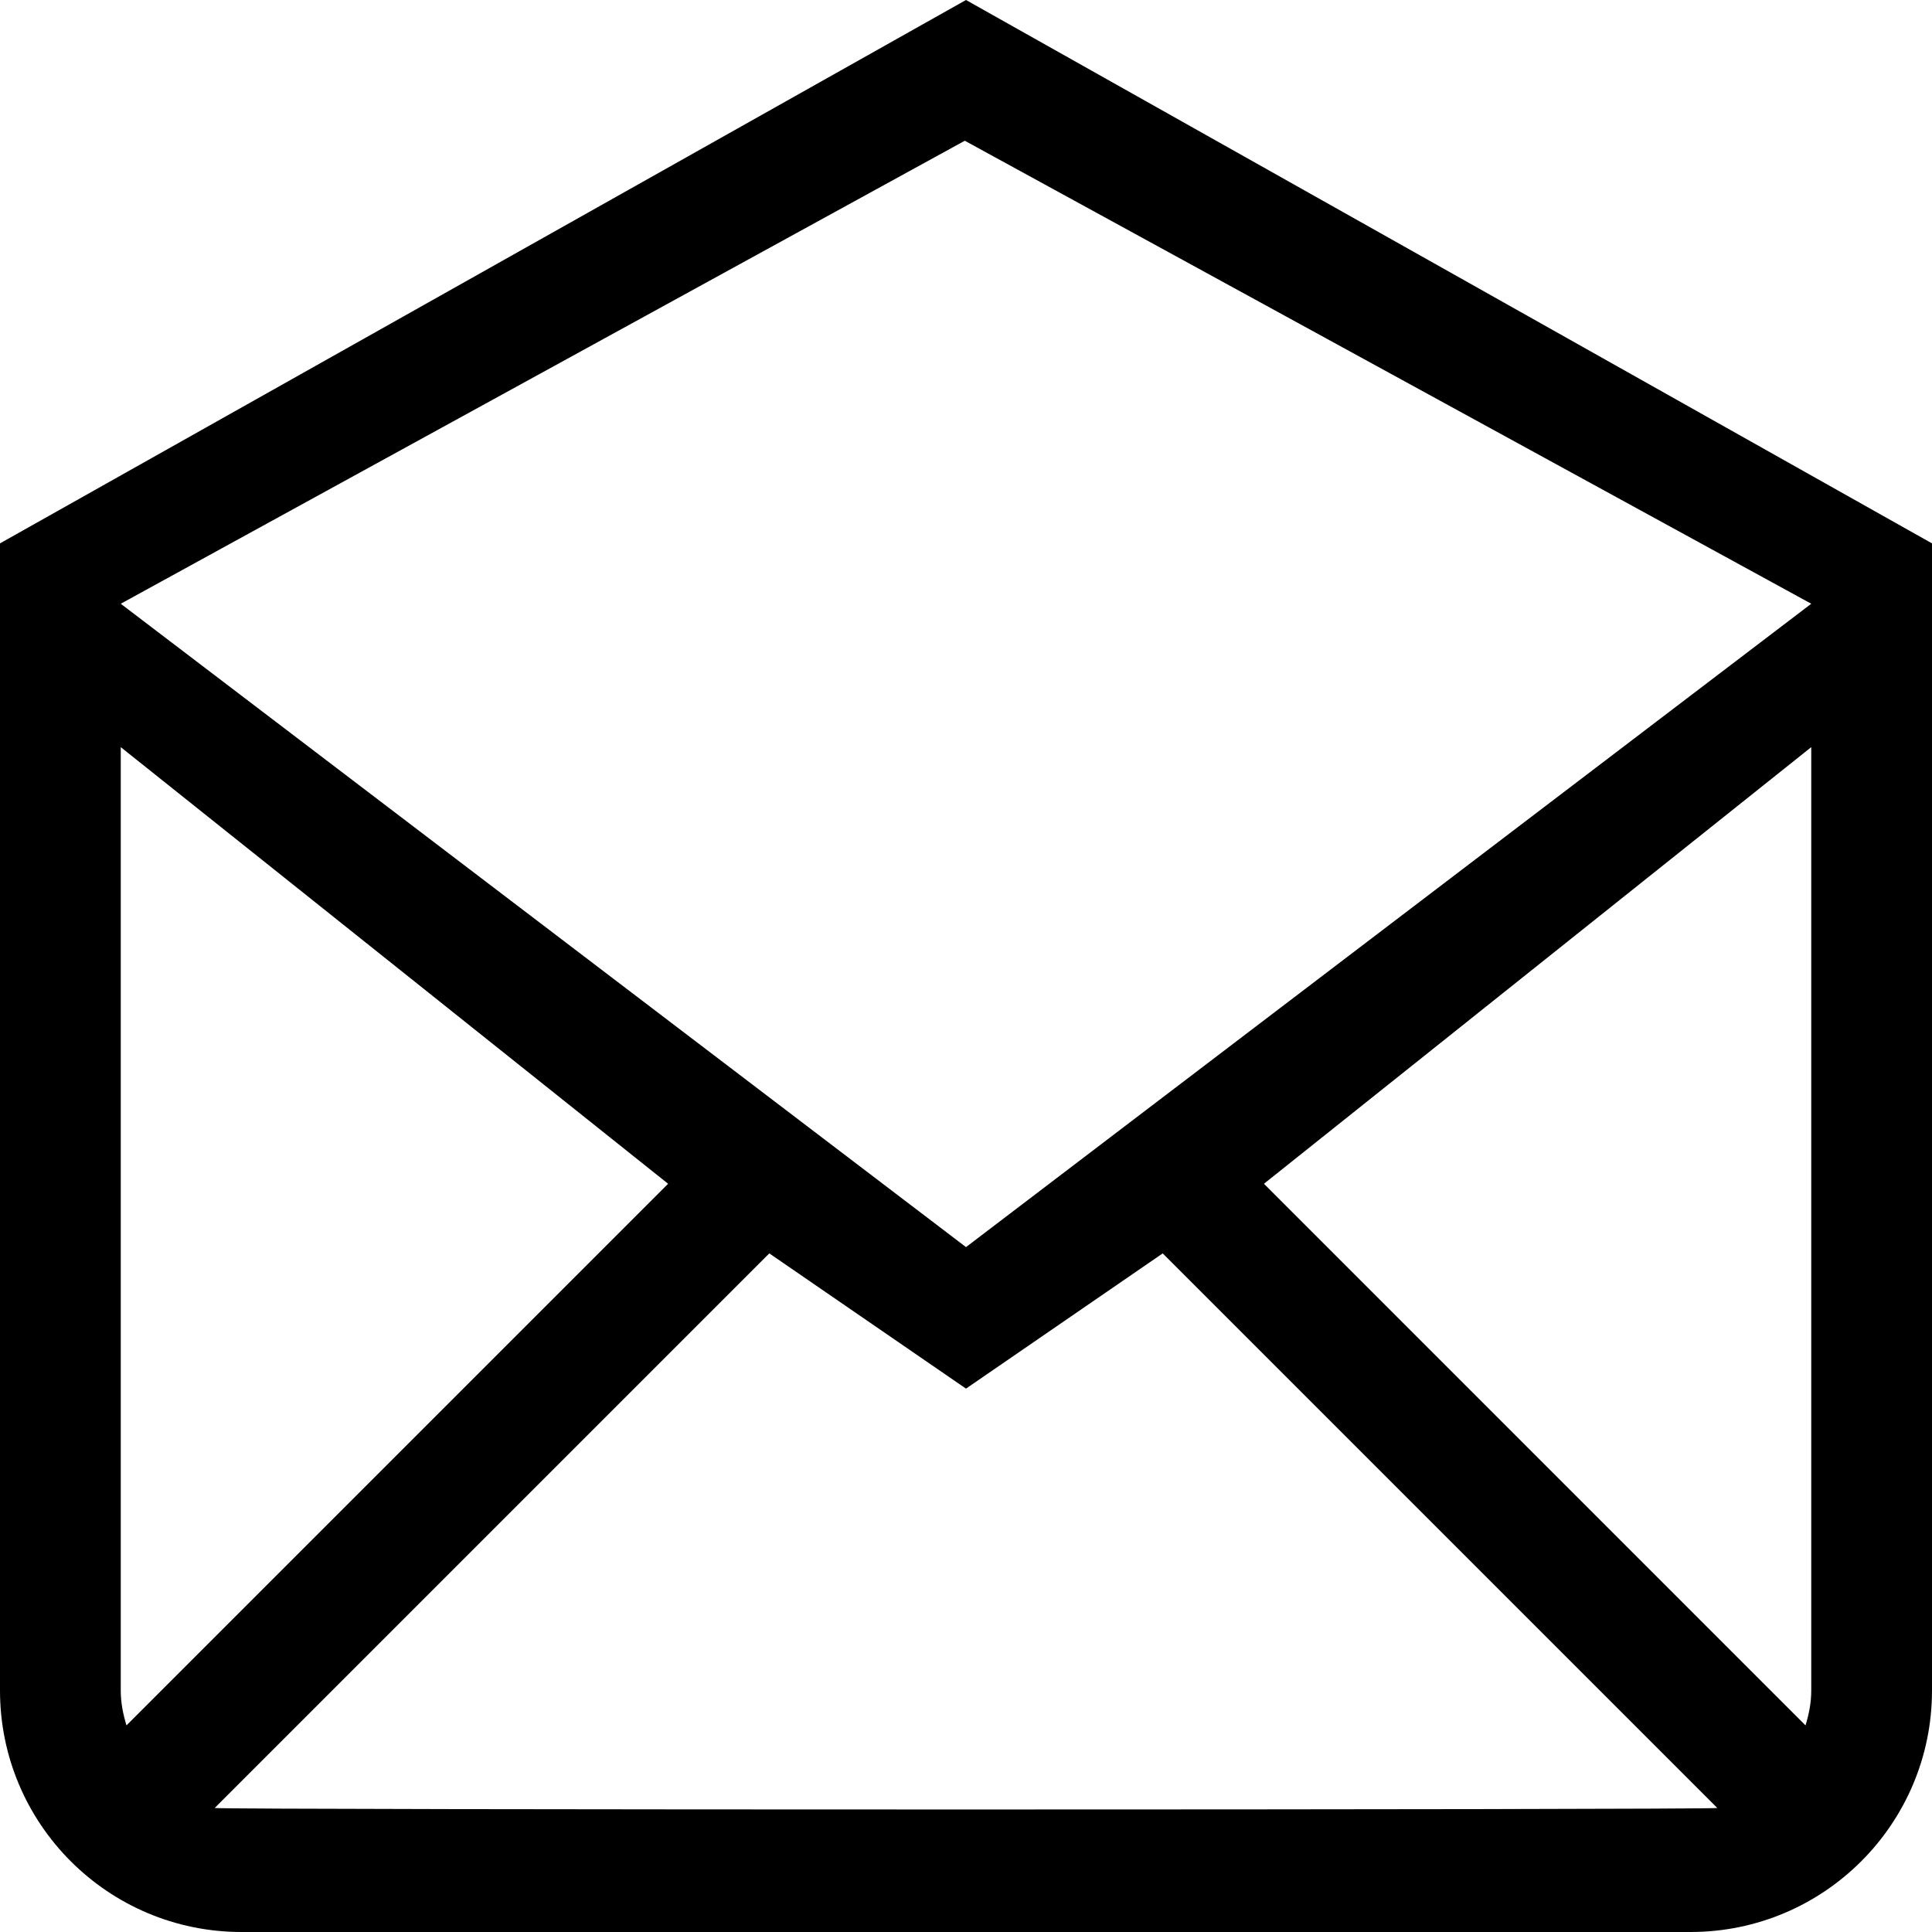 <?xml version="1.0" standalone="no"?><!DOCTYPE svg PUBLIC "-//W3C//DTD SVG 1.1//EN" "http://www.w3.org/Graphics/SVG/1.1/DTD/svg11.dtd"><svg t="1569386121458" class="icon" viewBox="0 0 1024 1024" version="1.1" xmlns="http://www.w3.org/2000/svg" p-id="12207" xmlns:xlink="http://www.w3.org/1999/xlink" width="200" height="200"><defs><style type="text/css"></style></defs><path d="M512 660.992 64 320 511.36 74.592 960 320 512 660.992 512 660.992ZM960 896C960 902.496 958.752 908.64 956.96 914.496L669.92 627.424 960 396 960 896 960 896ZM113.792 958.272 407.744 664.32 512 736 616.256 664.32 910.208 958.272C905.632 959.328 118.368 959.328 113.792 958.272L113.792 958.272ZM64 896 64 396 354.112 627.424 67.04 914.496C65.248 908.64 64 902.496 64 896L64 896ZM512 0 0 288 0 896C0 966.688 57.312 1024 128 1024L896 1024C966.688 1024 1024 966.688 1024 896L1024 288 512 0 512 0Z" p-id="12208"></path></svg>